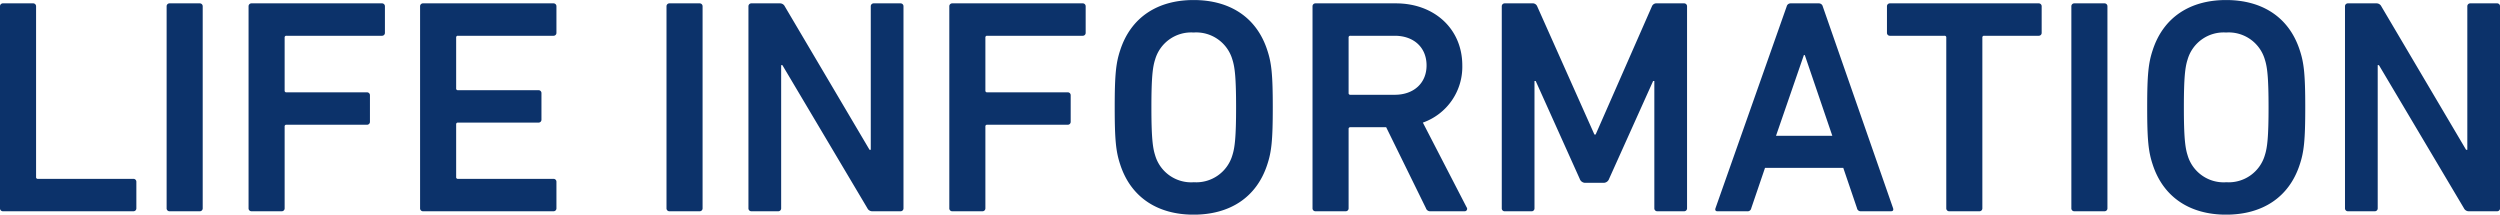 <svg xmlns="http://www.w3.org/2000/svg" width="367.965" height="31.59" viewBox="0 0 367.965 31.59">
  <path id="Path_396" data-name="Path 396" d="M3.375-.45a.425.425,0,0,0,.45.45h19.17a.425.425,0,0,0,.45-.45V-4.32a.425.425,0,0,0-.45-.45H8.955a.239.239,0,0,1-.27-.27V-30.15a.425.425,0,0,0-.45-.45H3.825a.425.425,0,0,0-.45.45ZM27.9-.45a.425.425,0,0,0,.45.45h4.41a.425.425,0,0,0,.45-.45v-29.7a.425.425,0,0,0-.45-.45H28.35a.425.425,0,0,0-.45.45Zm12.06,0a.425.425,0,0,0,.45.45h4.41a.425.425,0,0,0,.45-.45V-12.465a.239.239,0,0,1,.27-.27H57.375a.425.425,0,0,0,.45-.45v-3.87a.425.425,0,0,0-.45-.45H45.54a.239.239,0,0,1-.27-.27V-25.56a.239.239,0,0,1,.27-.27H59.58a.425.425,0,0,0,.45-.45v-3.87a.425.425,0,0,0-.45-.45H40.41a.425.425,0,0,0-.45.45Zm25.245,0a.425.425,0,0,0,.45.45h19.17a.425.425,0,0,0,.45-.45V-4.32a.425.425,0,0,0-.45-.45H70.785a.239.239,0,0,1-.27-.27v-7.74a.239.239,0,0,1,.27-.27H82.62a.425.425,0,0,0,.45-.45v-3.87a.425.425,0,0,0-.45-.45H70.785a.239.239,0,0,1-.27-.27v-7.47a.239.239,0,0,1,.27-.27h14.04a.425.425,0,0,0,.45-.45v-3.87a.425.425,0,0,0-.45-.45H65.655a.425.425,0,0,0-.45.45Zm36.27,0a.425.425,0,0,0,.45.45h4.41a.425.425,0,0,0,.45-.45v-29.7a.425.425,0,0,0-.45-.45h-4.41a.425.425,0,0,0-.45.45Zm12.06,0a.425.425,0,0,0,.45.45H117.9a.425.425,0,0,0,.45-.45V-21.51h.18L131.04-.45a.792.792,0,0,0,.765.45h4.1a.425.425,0,0,0,.45-.45v-29.7a.425.425,0,0,0-.45-.45h-3.915a.425.425,0,0,0-.45.45V-9.045h-.18L118.89-30.15a.792.792,0,0,0-.765-.45h-4.14a.425.425,0,0,0-.45.45Zm29.565,0a.425.425,0,0,0,.45.45h4.41a.425.425,0,0,0,.45-.45V-12.465a.239.239,0,0,1,.27-.27h11.835a.425.425,0,0,0,.45-.45v-3.87a.425.425,0,0,0-.45-.45H148.68a.239.239,0,0,1-.27-.27V-25.56a.239.239,0,0,1,.27-.27h14.04a.425.425,0,0,0,.45-.45v-3.87a.425.425,0,0,0-.45-.45H143.55a.425.425,0,0,0-.45.45ZM179.055.5c5.31,0,9.27-2.52,10.845-7.38.63-1.89.81-3.6.81-8.415s-.18-6.525-.81-8.415c-1.575-4.86-5.535-7.38-10.845-7.38-5.265,0-9.225,2.52-10.8,7.38-.63,1.89-.81,3.6-.81,8.415s.18,6.525.81,8.415C169.83-2.025,173.79.5,179.055.5Zm0-4.77a5.523,5.523,0,0,1-5.67-4c-.36-1.125-.54-2.7-.54-7.02,0-4.365.18-5.895.54-7.02a5.523,5.523,0,0,1,5.67-4,5.542,5.542,0,0,1,5.715,4c.36,1.125.54,2.655.54,7.02,0,4.32-.18,5.895-.54,7.02A5.542,5.542,0,0,1,179.055-4.275ZM218.925,0a.361.361,0,0,0,.315-.585L212.8-13.05a8.7,8.7,0,0,0,5.805-8.415c0-5.4-4.14-9.135-9.765-9.135H197.01a.425.425,0,0,0-.45.45V-.45a.425.425,0,0,0,.45.45h4.41a.425.425,0,0,0,.45-.45V-12.1a.239.239,0,0,1,.27-.27H207.4L213.255-.45a.639.639,0,0,0,.675.45Zm-10.26-17.145H202.14a.239.239,0,0,1-.27-.27V-25.56a.239.239,0,0,1,.27-.27h6.525c2.79,0,4.68,1.71,4.68,4.365C213.345-18.855,211.455-17.145,208.665-17.145Zm15.75,16.7a.425.425,0,0,0,.45.45h3.915a.425.425,0,0,0,.45-.45V-19.17h.18l6.48,14.4a.861.861,0,0,0,.855.585h2.61a.861.861,0,0,0,.855-.585l6.48-14.4h.18V-.45a.425.425,0,0,0,.45.45h3.915a.425.425,0,0,0,.45-.45v-29.7a.425.425,0,0,0-.45-.45h-3.96a.718.718,0,0,0-.765.45l-8.28,18.855h-.18L229.635-30.15a.718.718,0,0,0-.765-.45h-4.005a.425.425,0,0,0-.45.45Zm31.455,0c-.09.27,0,.45.315.45h4.365a.542.542,0,0,0,.585-.45l2.025-5.94h11.52L276.7-.45a.542.542,0,0,0,.585.45h4.41c.315,0,.4-.18.315-.45l-10.35-29.7a.583.583,0,0,0-.585-.45h-4.14a.583.583,0,0,0-.585.45Zm8.91-10.665,4.1-11.88h.135l4.05,11.88ZM294.7,0a.425.425,0,0,0,.45-.45V-25.56a.239.239,0,0,1,.27-.27h8.01a.425.425,0,0,0,.45-.45v-3.87a.425.425,0,0,0-.45-.45h-21.87a.425.425,0,0,0-.45.45v3.87a.425.425,0,0,0,.45.45h8.01a.239.239,0,0,1,.27.27V-.45a.425.425,0,0,0,.45.45ZM308.25-.45a.425.425,0,0,0,.45.45h4.41a.425.425,0,0,0,.45-.45v-29.7a.425.425,0,0,0-.45-.45H308.7a.425.425,0,0,0-.45.45ZM331.02.5c5.31,0,9.27-2.52,10.845-7.38.63-1.89.81-3.6.81-8.415s-.18-6.525-.81-8.415c-1.575-4.86-5.535-7.38-10.845-7.38-5.265,0-9.225,2.52-10.8,7.38-.63,1.89-.81,3.6-.81,8.415s.18,6.525.81,8.415C321.795-2.025,325.755.5,331.02.5Zm0-4.77a5.523,5.523,0,0,1-5.67-4c-.36-1.125-.54-2.7-.54-7.02,0-4.365.18-5.895.54-7.02a5.523,5.523,0,0,1,5.67-4,5.542,5.542,0,0,1,5.715,4c.36,1.125.54,2.655.54,7.02,0,4.32-.18,5.895-.54,7.02A5.542,5.542,0,0,1,331.02-4.275ZM348.525-.45a.425.425,0,0,0,.45.45h3.915a.425.425,0,0,0,.45-.45V-21.51h.18L366.03-.45a.792.792,0,0,0,.765.45h4.1a.425.425,0,0,0,.45-.45v-29.7a.425.425,0,0,0-.45-.45h-3.915a.425.425,0,0,0-.45.45V-9.045h-.18L353.88-30.15a.792.792,0,0,0-.765-.45h-4.14a.425.425,0,0,0-.45.45Z" transform="translate(-3.375 31.095)" fill="#0c326a"/>
</svg>